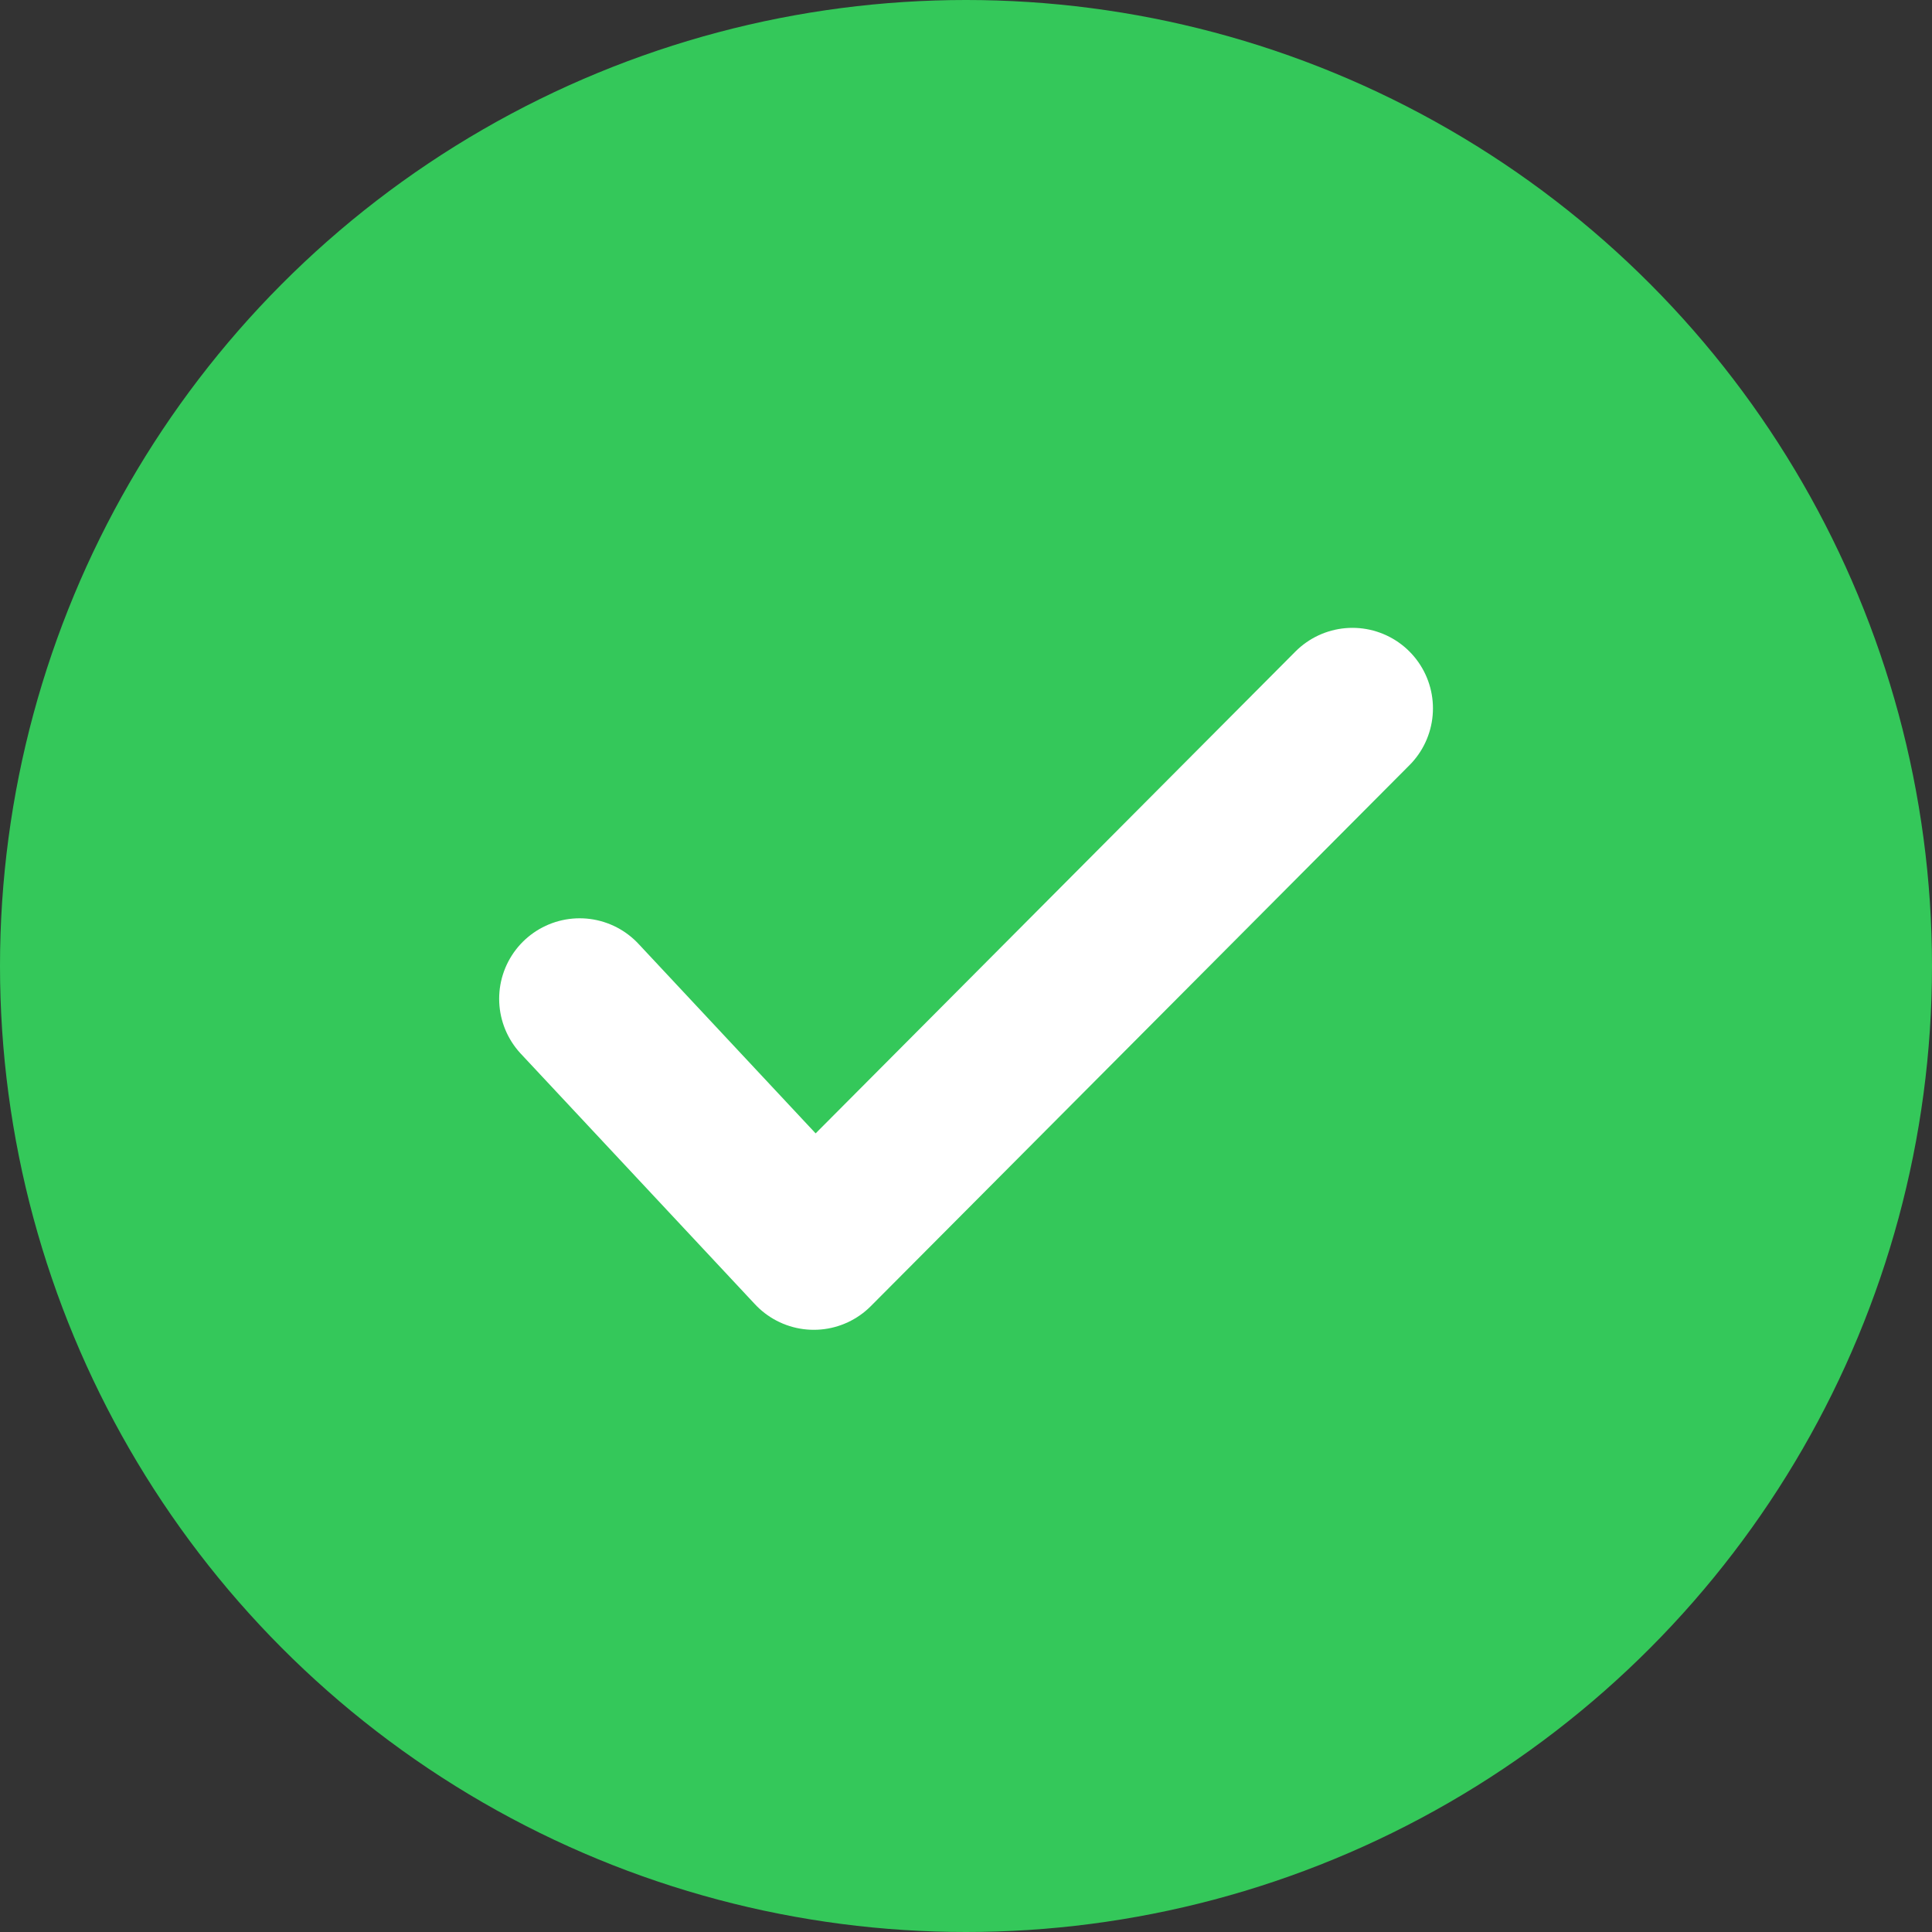 <?xml version="1.0" encoding="utf-8"?>
<svg xmlns="http://www.w3.org/2000/svg" fill="none" height="36" viewBox="0 0 36 36" width="36">
<rect x="0" y="0" width="36" height="36" fill="#333333" stroke="none"/>
<circle cx="18" cy="18" fill="#34C85A" r="18"/>
<path d="M10.801 18.611L15.164 23.279L25.201 13.199" stroke="white" stroke-linecap="round" stroke-linejoin="round" stroke-width="3"/>
</svg>